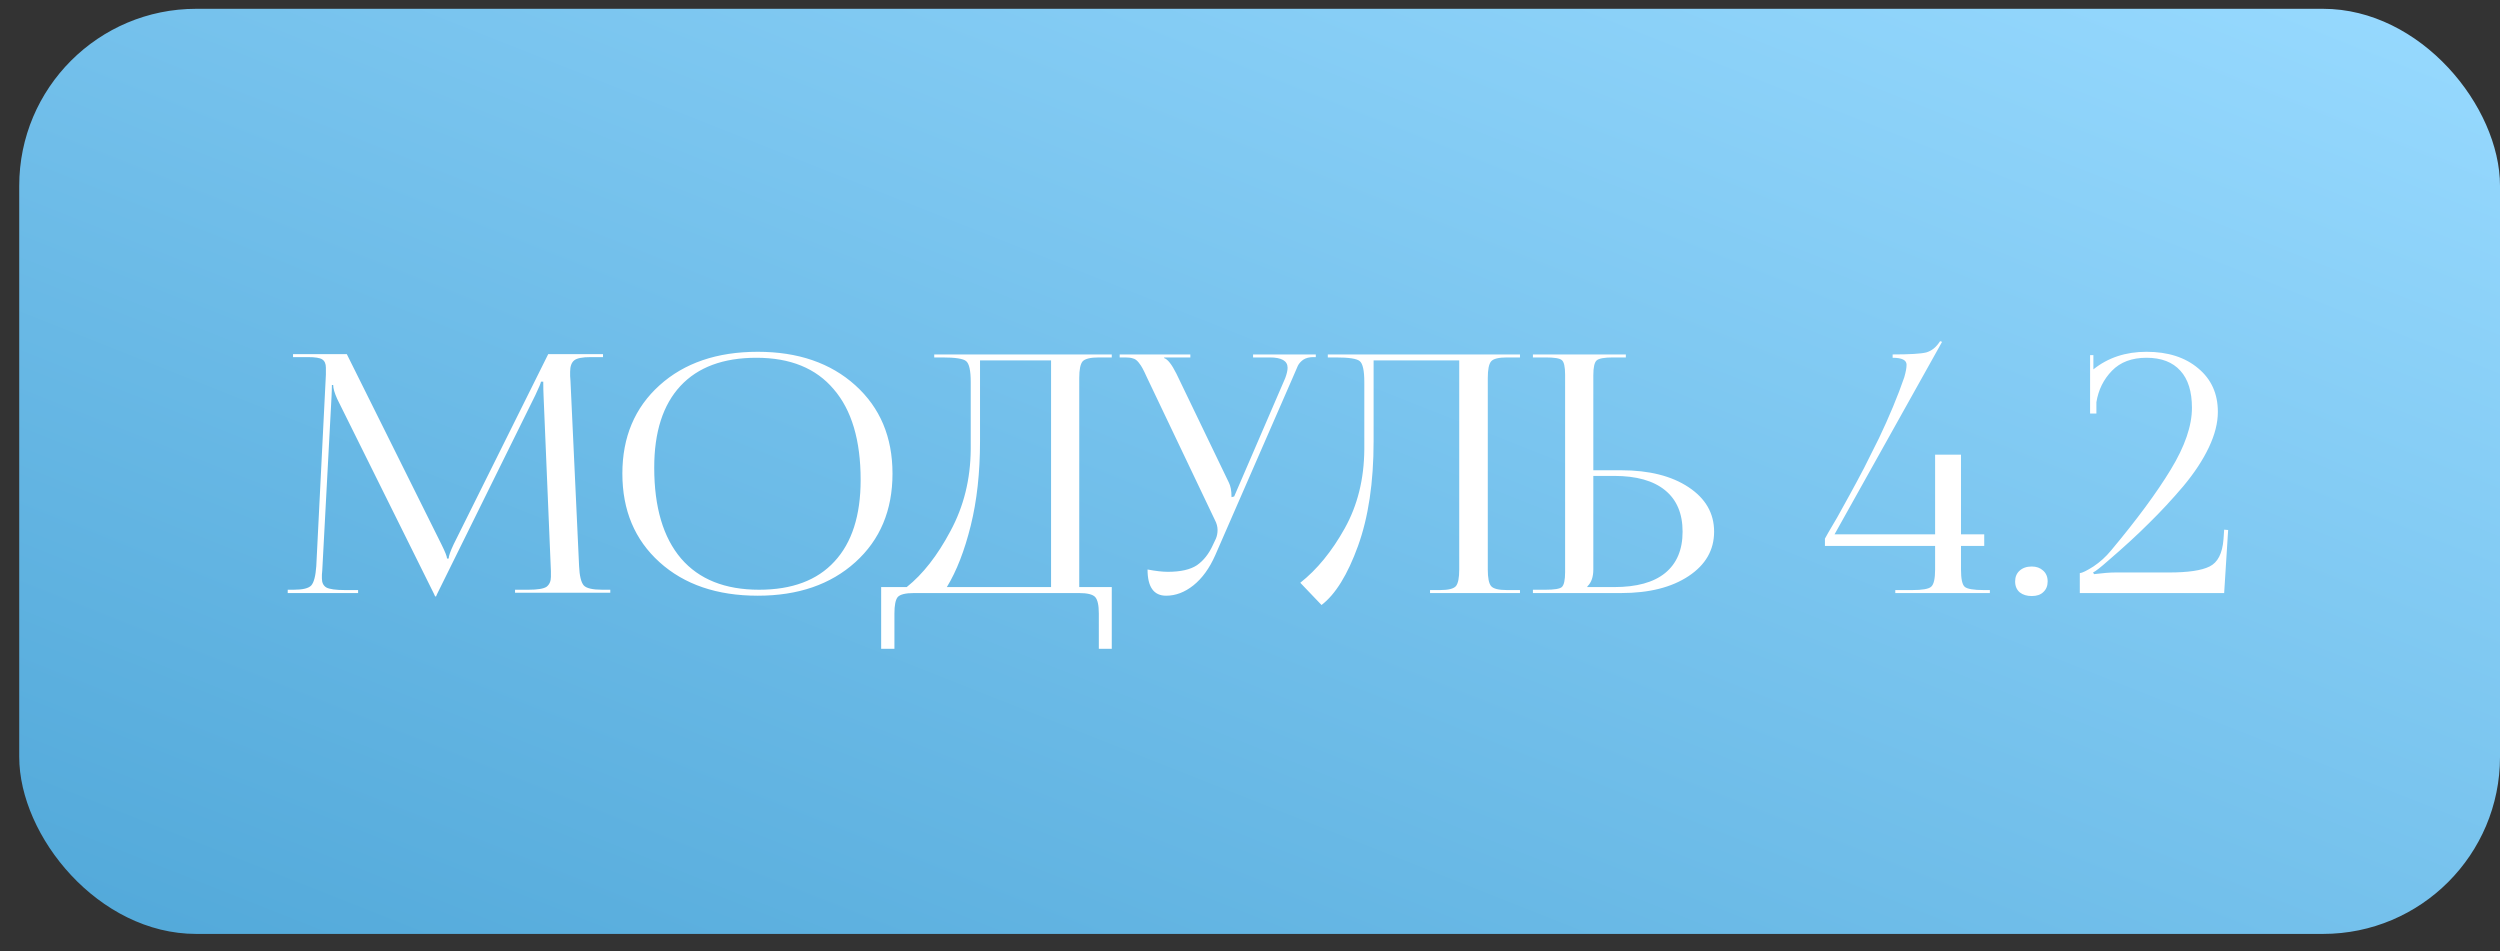 <?xml version="1.0" encoding="UTF-8"?> <svg xmlns="http://www.w3.org/2000/svg" width="113" height="43" viewBox="0 0 113 43" fill="none"><rect x="0" y="0" width="113" height="43" fill="#333333" stroke="none"/> <rect x="0.869" y="0.398" width="112.131" height="41.815" rx="8" fill="url(#paint0_linear_48_580)"></rect> <path d="M13.005 26.806V26.656H13.275C13.685 26.656 13.95 26.591 14.07 26.461C14.191 26.321 14.265 26.031 14.296 25.591L14.73 16.936V16.621C14.73 16.441 14.675 16.316 14.566 16.246C14.466 16.176 14.245 16.141 13.905 16.141H13.245V16.006H15.675L19.951 24.601C20.12 24.941 20.206 25.156 20.206 25.246H20.28C20.28 25.136 20.355 24.921 20.506 24.601L24.78 16.006H27.256V16.141H26.701C26.32 16.141 26.07 16.191 25.951 16.291C25.831 16.391 25.77 16.561 25.77 16.801C25.77 16.841 25.77 16.906 25.77 16.996C25.78 17.086 25.785 17.156 25.785 17.206L26.175 25.591C26.195 26.031 26.265 26.321 26.386 26.461C26.506 26.591 26.785 26.656 27.226 26.656H27.585V26.791H23.28V26.656H23.881C24.3 26.656 24.576 26.611 24.706 26.521C24.835 26.421 24.901 26.271 24.901 26.071V25.816L24.57 17.911C24.561 17.731 24.555 17.511 24.555 17.251H24.451C24.451 17.301 24.366 17.506 24.195 17.866L19.756 26.851L19.71 26.956H19.666L19.62 26.851L15.241 18.031C15.12 17.761 15.06 17.551 15.06 17.401H15.001C15.001 17.561 14.995 17.731 14.986 17.911L14.566 25.786C14.566 25.836 14.56 25.901 14.55 25.981C14.55 26.061 14.55 26.116 14.55 26.146C14.55 26.336 14.616 26.471 14.745 26.551C14.886 26.631 15.171 26.671 15.601 26.671H16.186V26.806H13.005ZM34.251 26.926C32.411 26.926 30.931 26.421 29.811 25.411C28.691 24.401 28.131 23.066 28.131 21.406C28.131 19.756 28.691 18.426 29.811 17.416C30.931 16.406 32.411 15.901 34.251 15.901C36.071 15.901 37.541 16.406 38.661 17.416C39.781 18.426 40.341 19.756 40.341 21.406C40.341 23.066 39.781 24.401 38.661 25.411C37.541 26.421 36.071 26.926 34.251 26.926ZM34.311 26.656C35.801 26.656 36.936 26.231 37.716 25.381C38.506 24.531 38.901 23.301 38.901 21.691C38.901 19.901 38.496 18.536 37.686 17.596C36.886 16.646 35.721 16.171 34.191 16.171C32.691 16.171 31.546 16.596 30.756 17.446C29.966 18.296 29.571 19.526 29.571 21.136C29.571 22.926 29.976 24.296 30.786 25.246C31.596 26.186 32.771 26.656 34.311 26.656ZM39.828 26.536H40.983C41.712 25.956 42.373 25.111 42.962 24.001C43.562 22.891 43.867 21.661 43.877 20.311V17.266C43.877 16.746 43.807 16.431 43.667 16.321C43.538 16.211 43.178 16.156 42.587 16.156H42.227V16.021H50.252V16.156H49.667C49.288 16.156 49.042 16.216 48.932 16.336C48.833 16.456 48.782 16.706 48.782 17.086V26.536H50.252V29.326H49.667V27.736C49.667 27.356 49.612 27.106 49.502 26.986C49.392 26.866 49.148 26.806 48.767 26.806H41.312C40.932 26.806 40.688 26.866 40.578 26.986C40.477 27.106 40.428 27.356 40.428 27.736V29.326H39.828V26.536ZM42.797 26.536H47.508V16.291H44.297V19.951C44.297 21.361 44.157 22.631 43.877 23.761C43.597 24.891 43.237 25.816 42.797 26.536ZM52.709 26.926C52.149 26.926 51.869 26.531 51.869 25.741C52.239 25.811 52.544 25.846 52.784 25.846C53.364 25.846 53.804 25.746 54.104 25.546C54.404 25.336 54.644 25.031 54.824 24.631L54.959 24.346C55.009 24.226 55.034 24.096 55.034 23.956C55.034 23.806 54.994 23.656 54.914 23.506L51.854 17.086C51.754 16.866 51.684 16.721 51.644 16.651C51.604 16.571 51.544 16.481 51.464 16.381C51.384 16.281 51.299 16.221 51.209 16.201C51.129 16.171 51.014 16.156 50.864 16.156H50.609V16.021H53.804V16.156H52.619V16.186C52.779 16.236 52.964 16.471 53.174 16.891L55.544 21.811C55.624 21.971 55.664 22.181 55.664 22.441V22.471L55.784 22.441L58.094 17.086C58.164 16.896 58.199 16.741 58.199 16.621C58.199 16.311 57.929 16.156 57.389 16.156H56.639V16.021H59.474V16.141H59.369C59.179 16.141 59.024 16.181 58.904 16.261C58.794 16.341 58.714 16.431 58.664 16.531C58.624 16.621 58.544 16.806 58.424 17.086L54.929 25.096C54.669 25.686 54.339 26.141 53.939 26.461C53.549 26.771 53.139 26.926 52.709 26.926ZM60.017 16.021H68.703V16.156H68.118C67.737 16.156 67.498 16.216 67.397 16.336C67.297 16.456 67.248 16.706 67.248 17.086V25.741C67.248 26.121 67.297 26.371 67.397 26.491C67.498 26.611 67.737 26.671 68.118 26.671H68.703V26.806H64.638V26.671H65.088C65.468 26.671 65.707 26.611 65.808 26.491C65.907 26.371 65.957 26.121 65.957 25.741V16.291H62.087V19.951C62.087 21.801 61.852 23.376 61.383 24.676C60.913 25.976 60.362 26.866 59.733 27.346L58.773 26.341C59.532 25.741 60.203 24.921 60.782 23.881C61.362 22.841 61.657 21.651 61.667 20.311V17.266C61.667 16.746 61.597 16.431 61.458 16.321C61.328 16.211 60.968 16.156 60.377 16.156H60.017V16.021ZM69.288 26.806V26.656H69.858C70.258 26.656 70.503 26.616 70.593 26.536C70.693 26.446 70.743 26.221 70.743 25.861V16.936C70.743 16.576 70.693 16.356 70.593 16.276C70.503 16.196 70.258 16.156 69.858 16.156H69.288V16.021H73.488V16.156H72.918C72.518 16.156 72.268 16.201 72.168 16.291C72.068 16.381 72.018 16.606 72.018 16.966V21.256H73.278C74.538 21.256 75.553 21.511 76.323 22.021C77.093 22.531 77.478 23.201 77.478 24.031C77.478 24.861 77.093 25.531 76.323 26.041C75.553 26.551 74.538 26.806 73.278 26.806H69.288ZM72.018 21.511V25.741C72.018 26.081 71.928 26.336 71.748 26.506V26.536H72.963C73.973 26.536 74.738 26.326 75.258 25.906C75.788 25.476 76.053 24.851 76.053 24.031C76.053 23.211 75.788 22.586 75.258 22.156C74.728 21.726 73.963 21.511 72.963 21.511H72.018ZM82.922 24.151H87.467V20.551H88.637V24.151H89.687V24.676H88.637V25.741C88.637 26.161 88.692 26.421 88.802 26.521C88.912 26.621 89.202 26.671 89.672 26.671H89.942V26.806H85.667V26.671H86.432C86.892 26.671 87.177 26.621 87.287 26.521C87.407 26.421 87.467 26.161 87.467 25.741V24.676H82.487V24.346L82.637 24.076C82.747 23.896 82.882 23.666 83.042 23.386C83.202 23.096 83.387 22.761 83.597 22.381C83.807 22.001 84.027 21.591 84.257 21.151C84.487 20.701 84.712 20.251 84.932 19.801C85.152 19.341 85.362 18.871 85.562 18.391C85.762 17.911 85.932 17.466 86.072 17.056C86.142 16.816 86.177 16.626 86.177 16.486C86.177 16.276 85.967 16.171 85.547 16.171V16.021C86.317 16.021 86.822 15.991 87.062 15.931C87.312 15.861 87.522 15.691 87.692 15.421L87.782 15.451L82.922 24.151ZM91.834 25.606C92.044 25.606 92.214 25.666 92.344 25.786C92.484 25.906 92.554 26.071 92.554 26.281C92.554 26.481 92.489 26.641 92.359 26.761C92.239 26.881 92.064 26.941 91.834 26.941C91.614 26.941 91.434 26.886 91.294 26.776C91.154 26.656 91.084 26.491 91.084 26.281C91.084 26.081 91.149 25.921 91.279 25.801C91.419 25.671 91.604 25.606 91.834 25.606ZM100.532 26.806H94.007V25.906C94.117 25.896 94.322 25.796 94.621 25.606C94.921 25.406 95.186 25.166 95.416 24.886C96.587 23.486 97.487 22.266 98.117 21.226C98.757 20.176 99.076 19.246 99.076 18.436C99.076 17.696 98.901 17.136 98.552 16.756C98.201 16.366 97.692 16.171 97.022 16.171C96.362 16.171 95.841 16.366 95.462 16.756C95.082 17.146 94.847 17.621 94.757 18.181V18.691H94.472V16.051H94.621V16.696C95.281 16.166 96.082 15.901 97.022 15.901C97.992 15.901 98.772 16.151 99.362 16.651C99.951 17.141 100.247 17.796 100.247 18.616C100.247 19.116 100.112 19.651 99.841 20.221C99.572 20.791 99.186 21.376 98.686 21.976C98.186 22.566 97.671 23.121 97.141 23.641C96.621 24.161 96.007 24.726 95.296 25.336C94.947 25.646 94.716 25.826 94.606 25.876L94.651 25.951C95.052 25.901 95.371 25.876 95.612 25.876H98.041C98.901 25.876 99.511 25.786 99.871 25.606C100.242 25.426 100.452 25.016 100.502 24.376L100.532 23.941L100.712 23.956L100.532 26.806Z" fill="white"></path> <defs> <linearGradient id="paint0_linear_48_580" x1="-14.73" y1="45.191" x2="17.974" y2="-37.284" gradientUnits="userSpaceOnUse"> <stop stop-color="#4AA3D5"></stop> <stop offset="1" stop-color="#98DAFF"></stop> </linearGradient> </defs> </svg> 